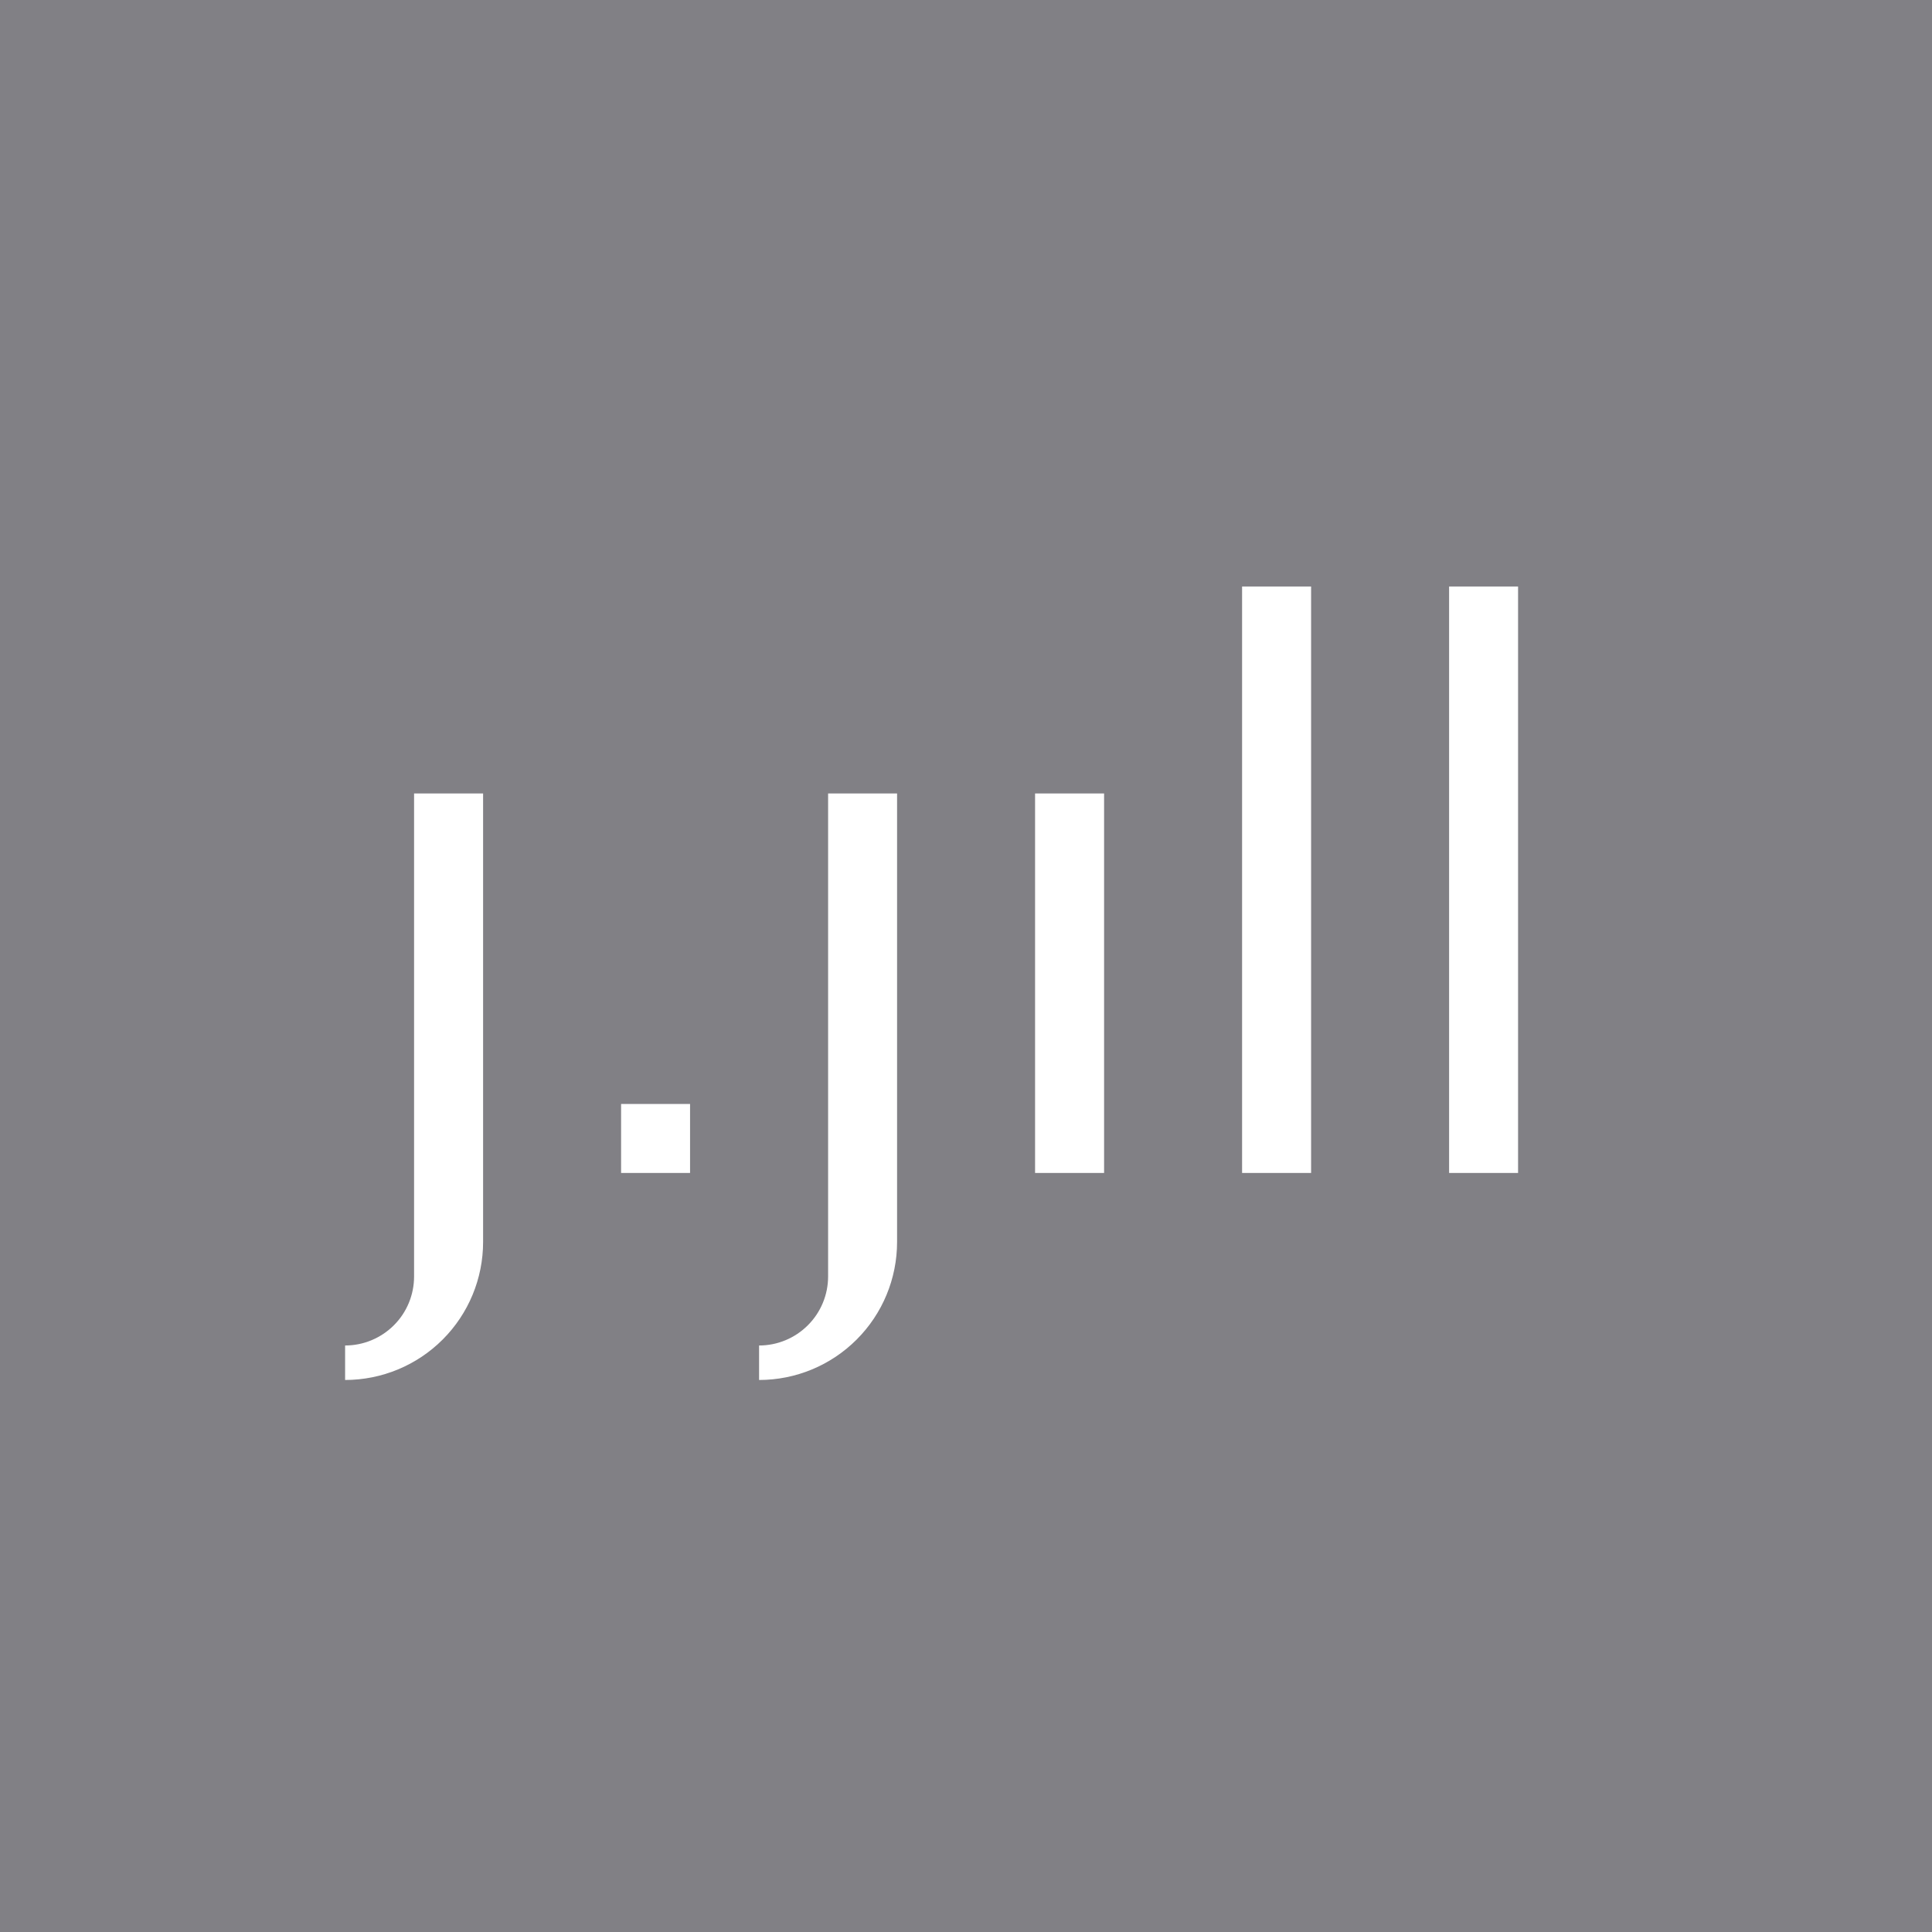 <svg width="40" height="40" viewBox="0 0 40 40" fill="none" xmlns="http://www.w3.org/2000/svg">
<rect x="0" y="0" width="40" height="40" fill="#333333" stroke="none"/>
<g clip-path="url(#clip0_177_6677)">
<path d="M0 0H40V40H0V0Z" fill="#818085"/>
<path d="M30.002 12.143H31.43V24.285H30.002V12.143ZM25.716 12.143H27.145V24.285H25.716V12.143ZM21.43 16.428H22.859V24.285H21.43V16.428ZM12.859 22.857H14.287V24.285H12.859V22.857ZM18.573 16.428H17.145V26.428C17.145 26.807 16.994 27.171 16.726 27.438C16.458 27.706 16.095 27.857 15.716 27.857V28.571C16.474 28.571 17.2 28.27 17.736 27.734C18.272 27.198 18.573 26.472 18.573 25.714V16.428ZM10.002 16.428H8.573V26.428C8.573 26.807 8.423 27.171 8.155 27.438C7.887 27.706 7.523 27.857 7.145 27.857V28.571C7.902 28.571 8.629 28.27 9.165 27.734C9.701 27.198 10.002 26.472 10.002 25.714V16.428Z" fill="white"/>
</g>
<defs>
<clipPath id="clip0_177_6677">
<rect width="40" height="40" fill="white"/>
</clipPath>
</defs>
</svg>
